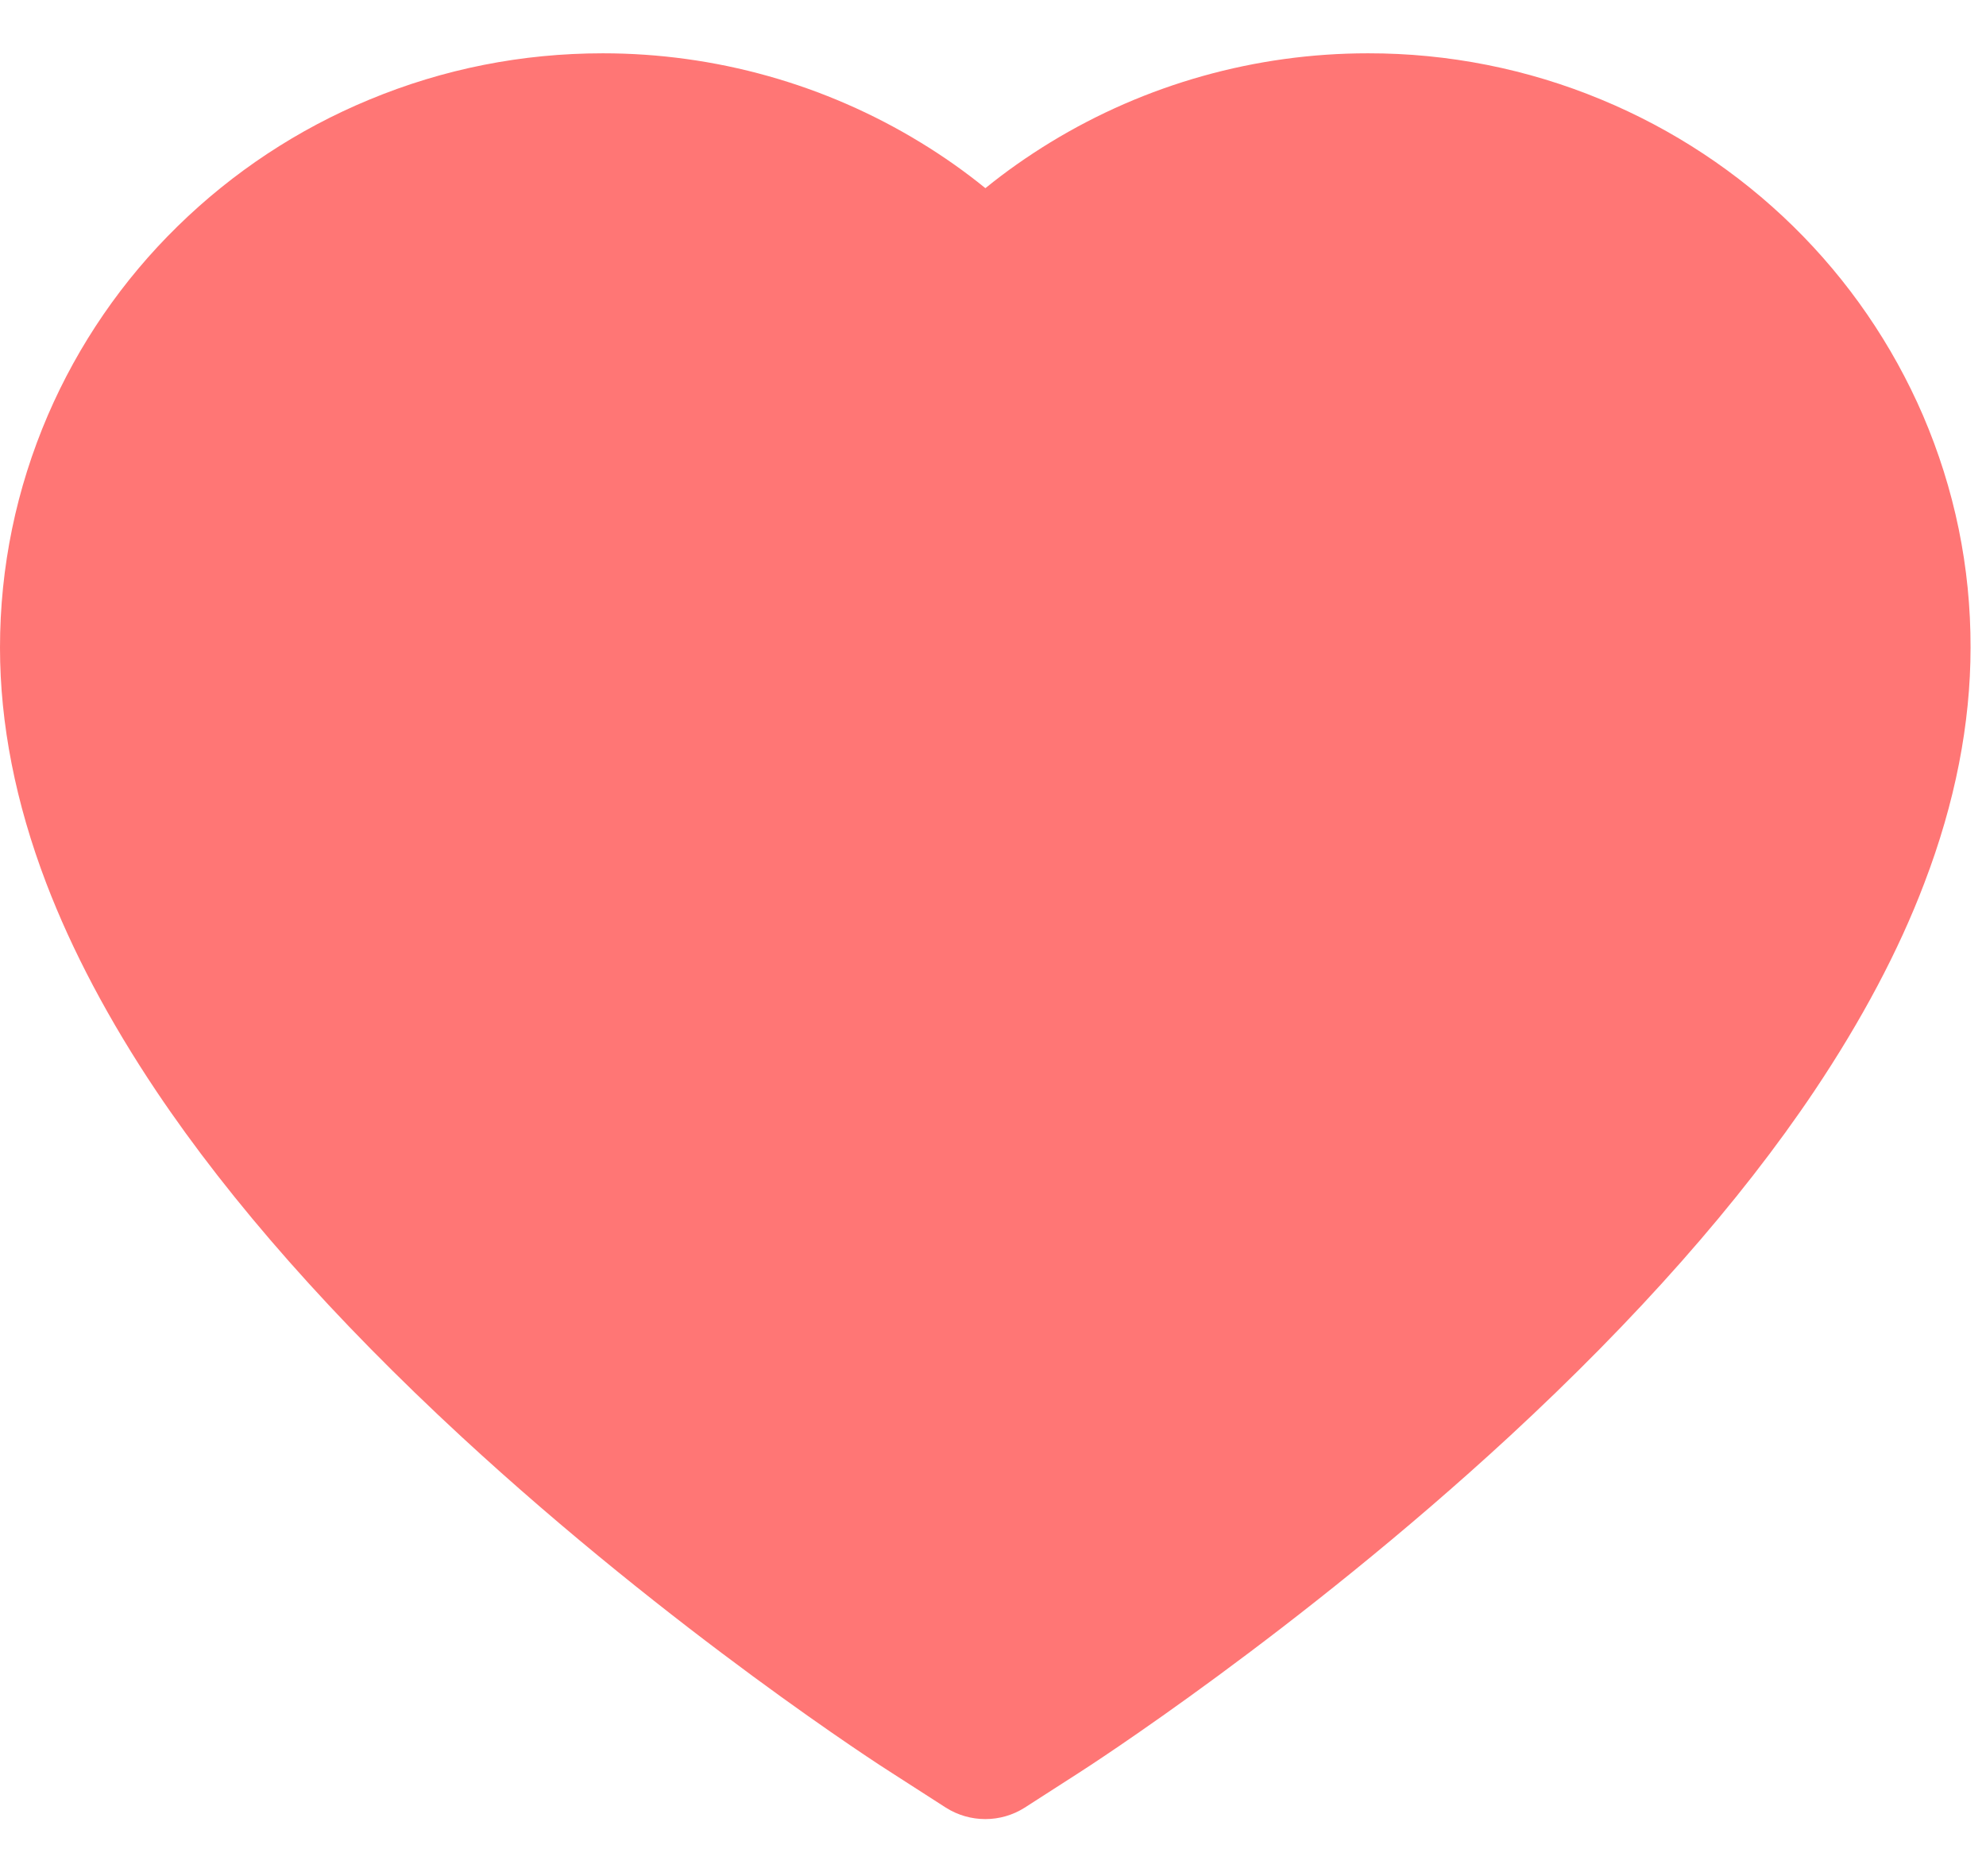 <svg width="18" height="17" viewBox="0 0 18 17" fill="none" xmlns="http://www.w3.org/2000/svg">
<path d="M17.428 3.762C17.151 3.121 16.751 2.539 16.252 2.05C15.752 1.56 15.162 1.171 14.515 0.903C13.844 0.624 13.125 0.482 12.398 0.483C11.379 0.483 10.384 0.763 9.52 1.29C9.314 1.416 9.117 1.554 8.931 1.705C8.745 1.554 8.549 1.416 8.342 1.29C7.478 0.763 6.483 0.483 5.464 0.483C4.73 0.483 4.019 0.624 3.347 0.903C2.698 1.172 2.113 1.558 1.61 2.05C1.11 2.539 0.711 3.12 0.434 3.762C0.147 4.43 0 5.139 0 5.869C0 6.557 0.141 7.275 0.42 8.005C0.653 8.614 0.988 9.247 1.416 9.886C2.094 10.897 3.027 11.951 4.184 13.02C6.103 14.792 8.003 16.016 8.083 16.065L8.573 16.38C8.791 16.518 9.07 16.518 9.287 16.38L9.777 16.065C9.857 16.014 11.755 14.792 13.676 13.02C14.834 11.951 15.766 10.897 16.444 9.886C16.872 9.247 17.209 8.614 17.44 8.005C17.72 7.275 17.86 6.557 17.86 5.869C17.862 5.139 17.715 4.43 17.428 3.762Z" fill="#FF7675"/>
</svg>
